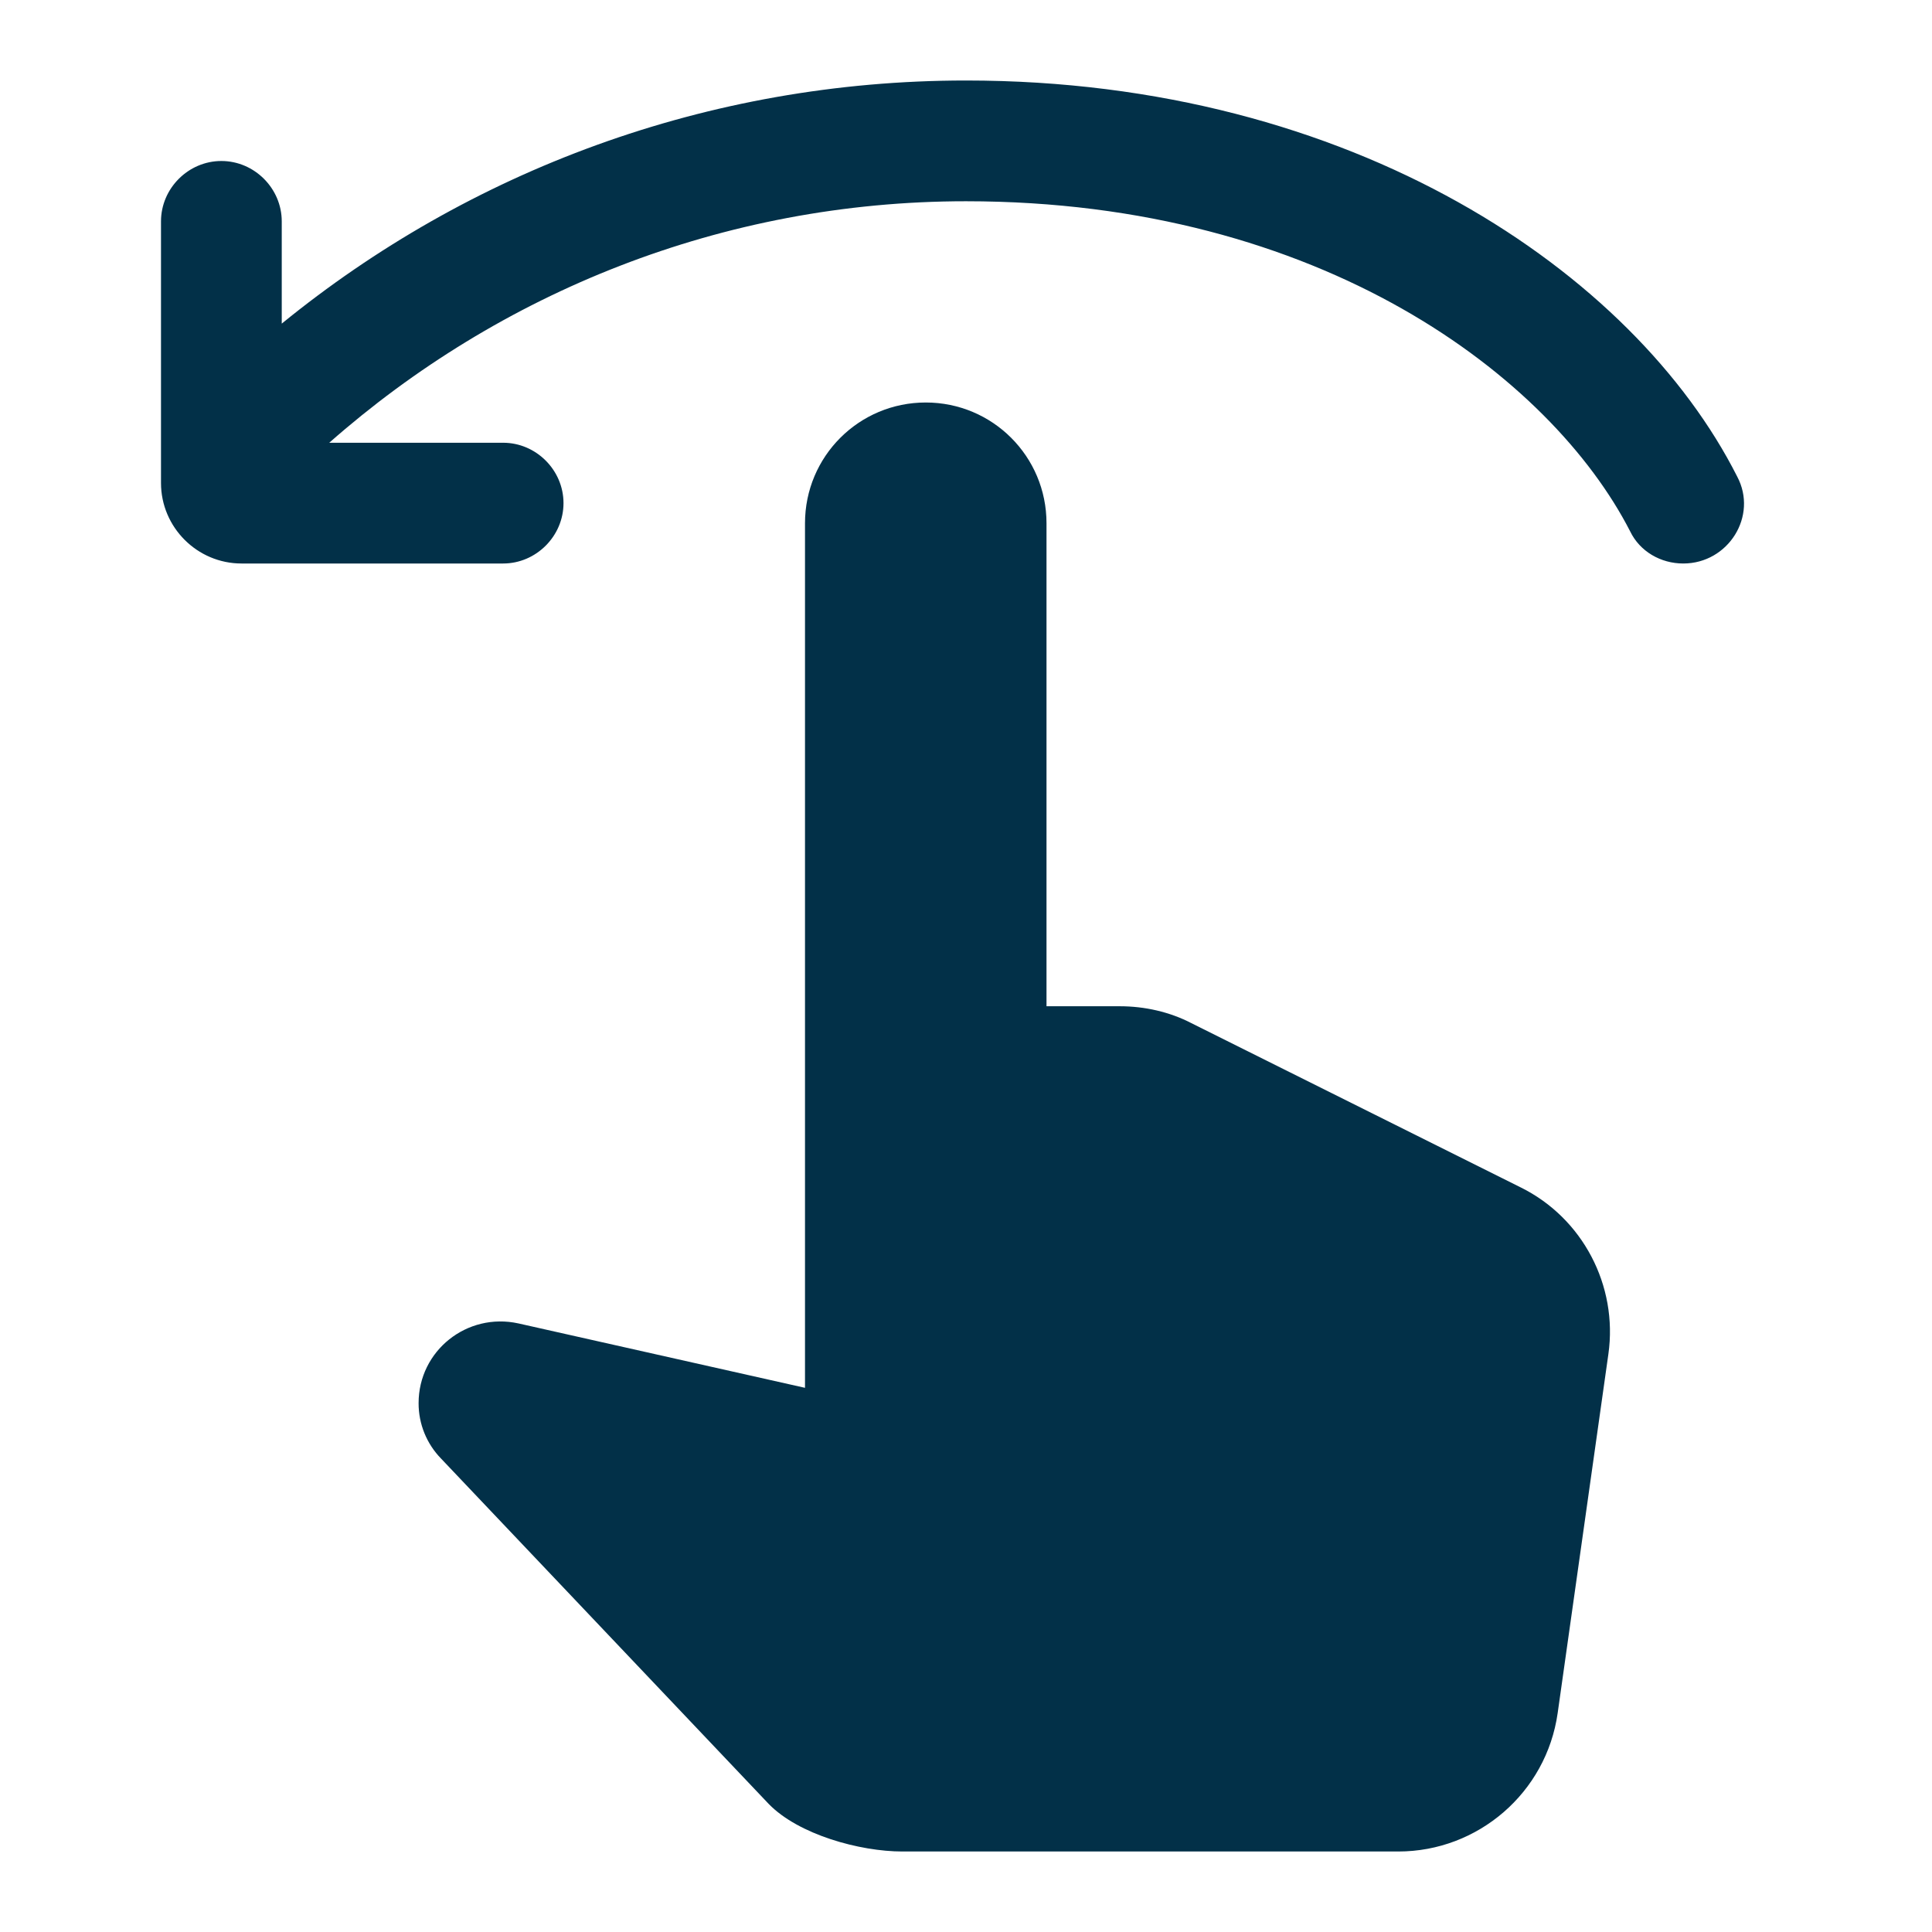 <?xml version="1.0" encoding="UTF-8"?> <svg xmlns="http://www.w3.org/2000/svg" width="24" height="24" viewBox="0 0 24 24" fill="none"><path d="M3.5 4.02V2.75C3.5 2.34 3.16 2 2.75 2C2.34 2 2 2.34 2 2.75V6C2 6.55 2.45 7 3 7H6.25C6.66 7 7 6.66 7 6.25C7 5.84 6.66 5.5 6.25 5.5H4.09C6.2 3.64 8.97 2.5 12 2.5C16.42 2.5 19.27 4.69 20.25 6.6C20.37 6.85 20.63 7 20.91 7C21.47 7 21.84 6.41 21.58 5.92C20.3 3.39 16.81 1 12 1C8.78 1 5.82 2.13 3.5 4.02ZM5.2 17.43C5.2 16.78 5.8 16.3 6.44 16.44L10 17.24V6.5C10 5.67 10.67 5 11.5 5C12.33 5 13 5.67 13 6.5V12.5H13.91C14.22 12.5 14.53 12.57 14.8 12.71L18.89 14.75C19.66 15.13 20.1 15.97 19.98 16.82L19.35 21.28C19.21 22.27 18.36 23 17.37 23H11.21C10.68 23 9.92 22.79 9.55 22.41L5.48 18.12C5.3 17.936 5.199 17.688 5.2 17.43Z" fill="#023048"></path></svg> 